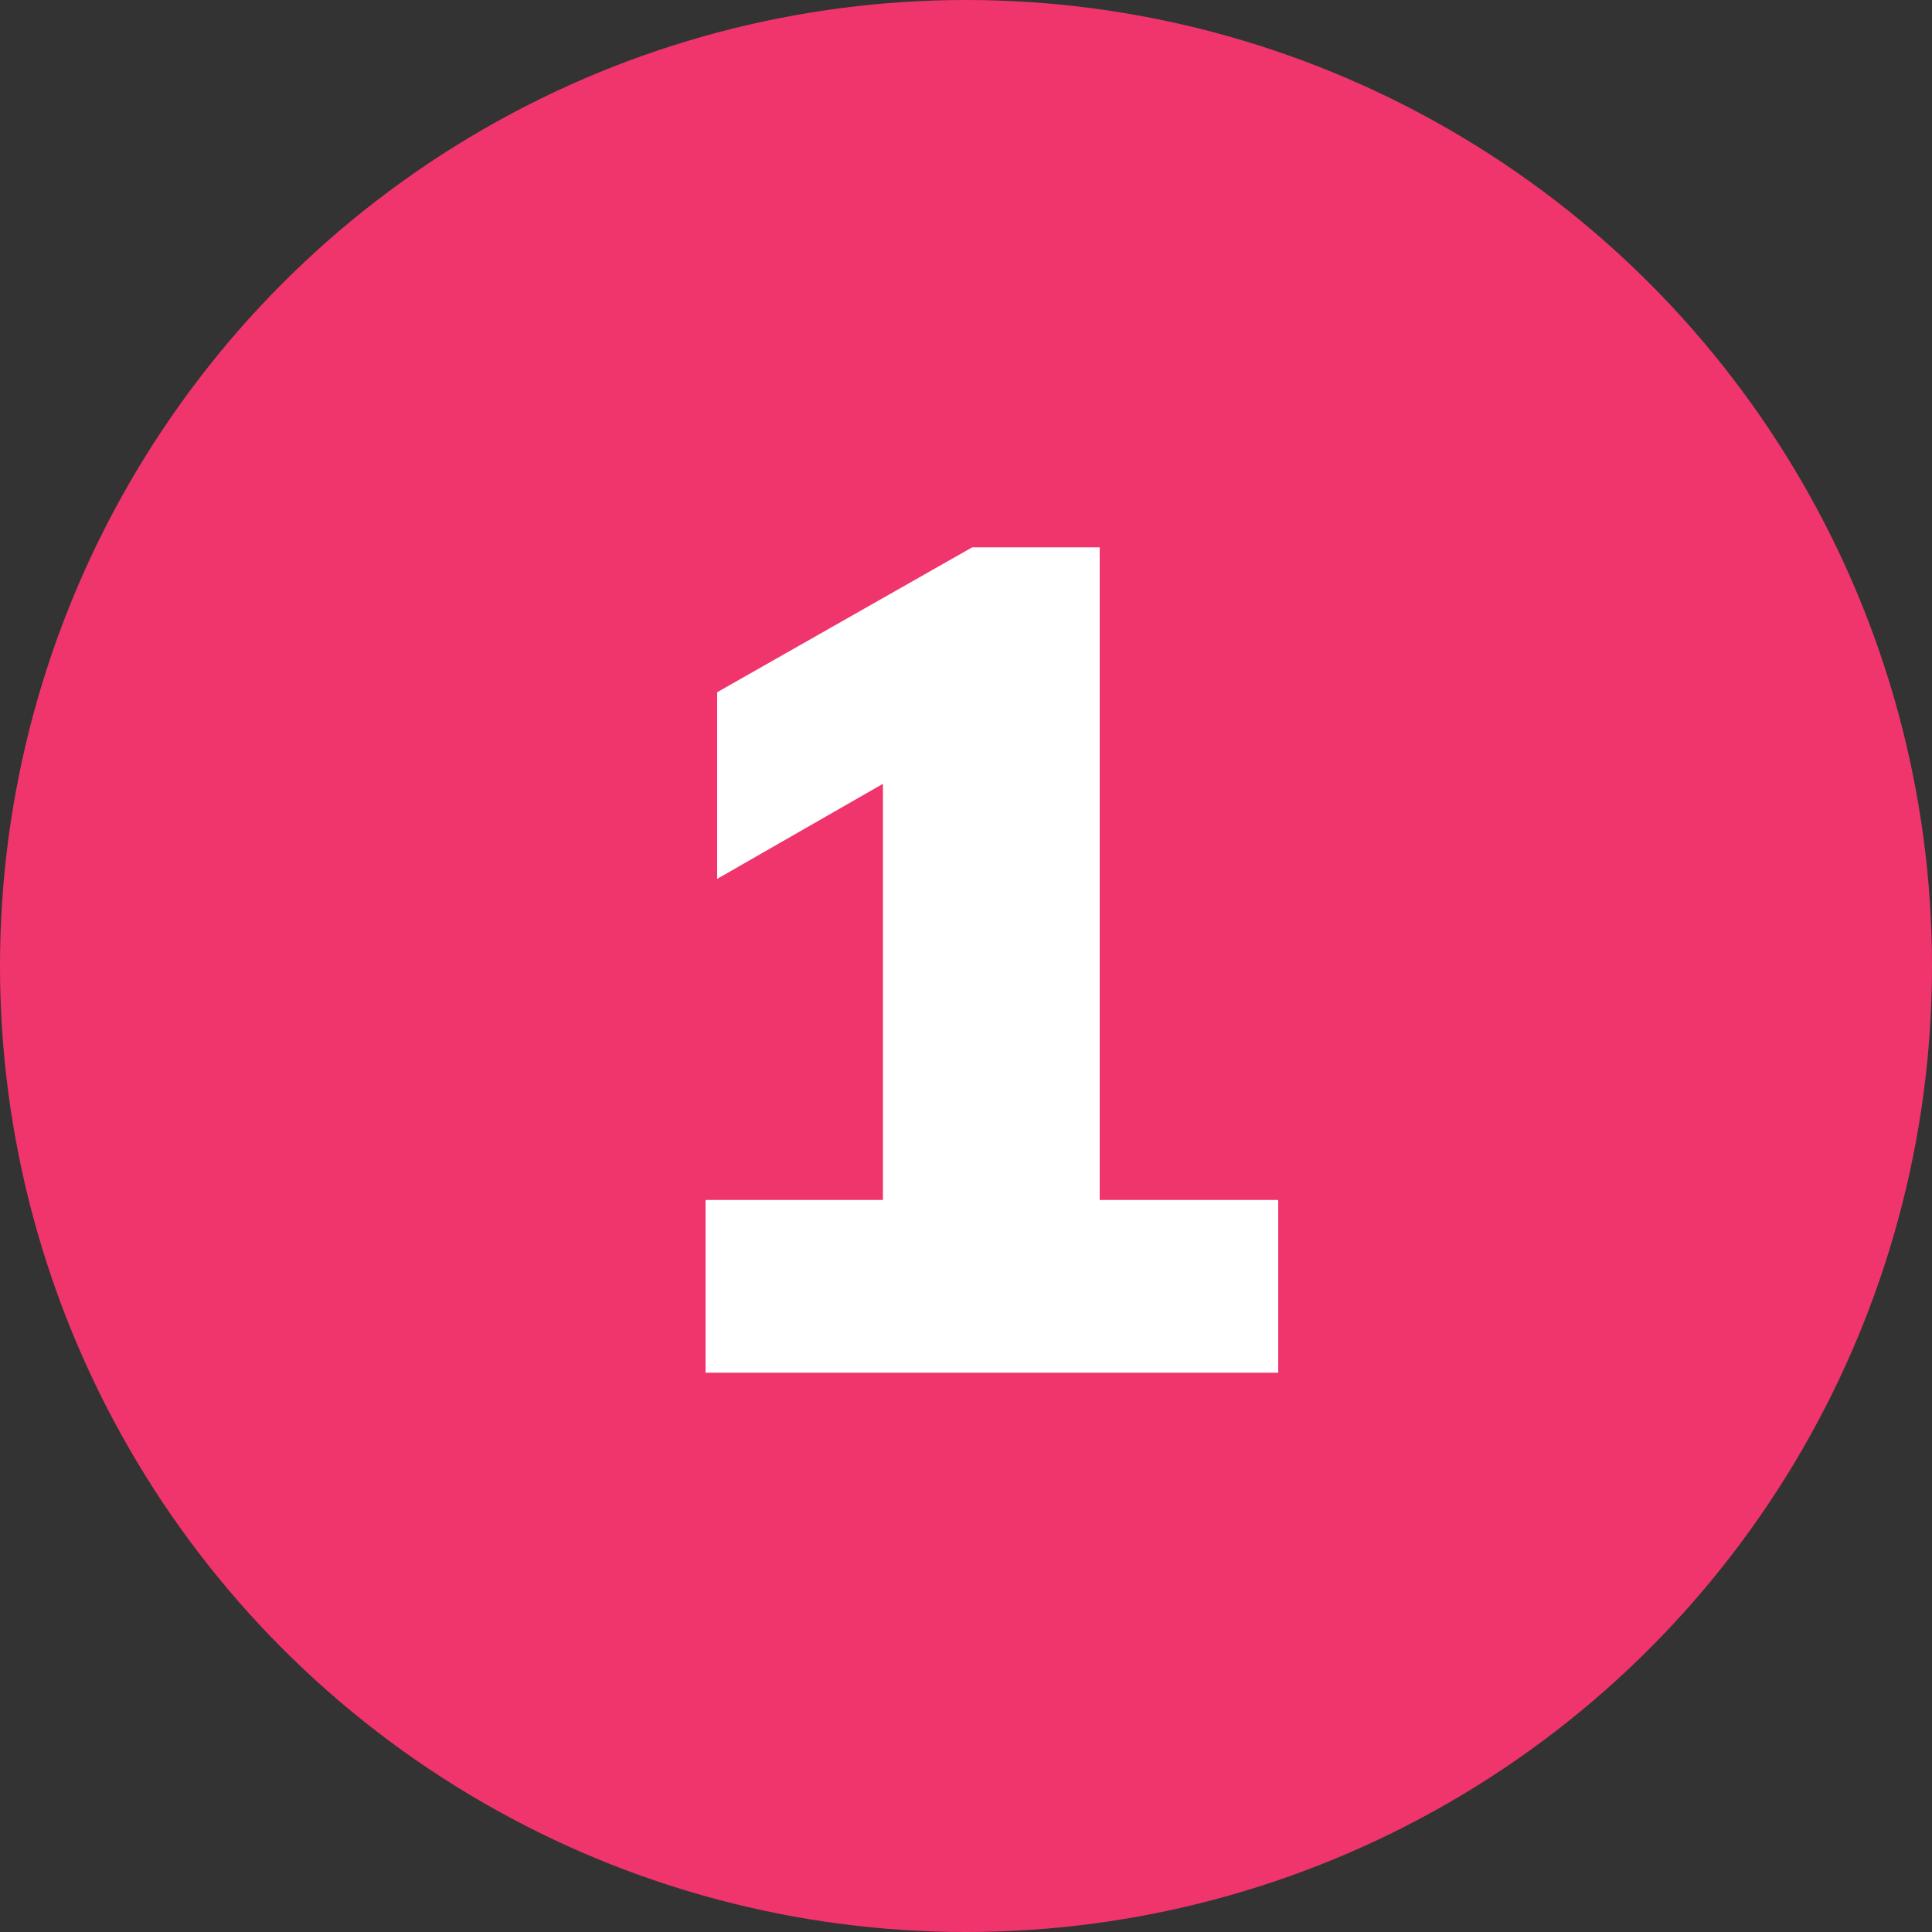 <?xml version="1.0" encoding="UTF-8"?> <svg xmlns="http://www.w3.org/2000/svg" id="Layer_2" viewBox="0 0 100 100"><rect x="0" y="0" width="100" height="100" fill="#333333" stroke="none"/><defs><style>.cls-1{fill:#f0356c;}.cls-2{fill:#fff;}</style></defs><g id="Layer_1-2"><circle class="cls-1" cx="50" cy="50" r="50"></circle><path class="cls-2" d="M56.92,62.11h9.24v8.94h-29.64v-8.94h9.18v-21.54l-8.58,4.92v-9.66l13.2-7.5h6.6v33.78Z"></path></g></svg> 